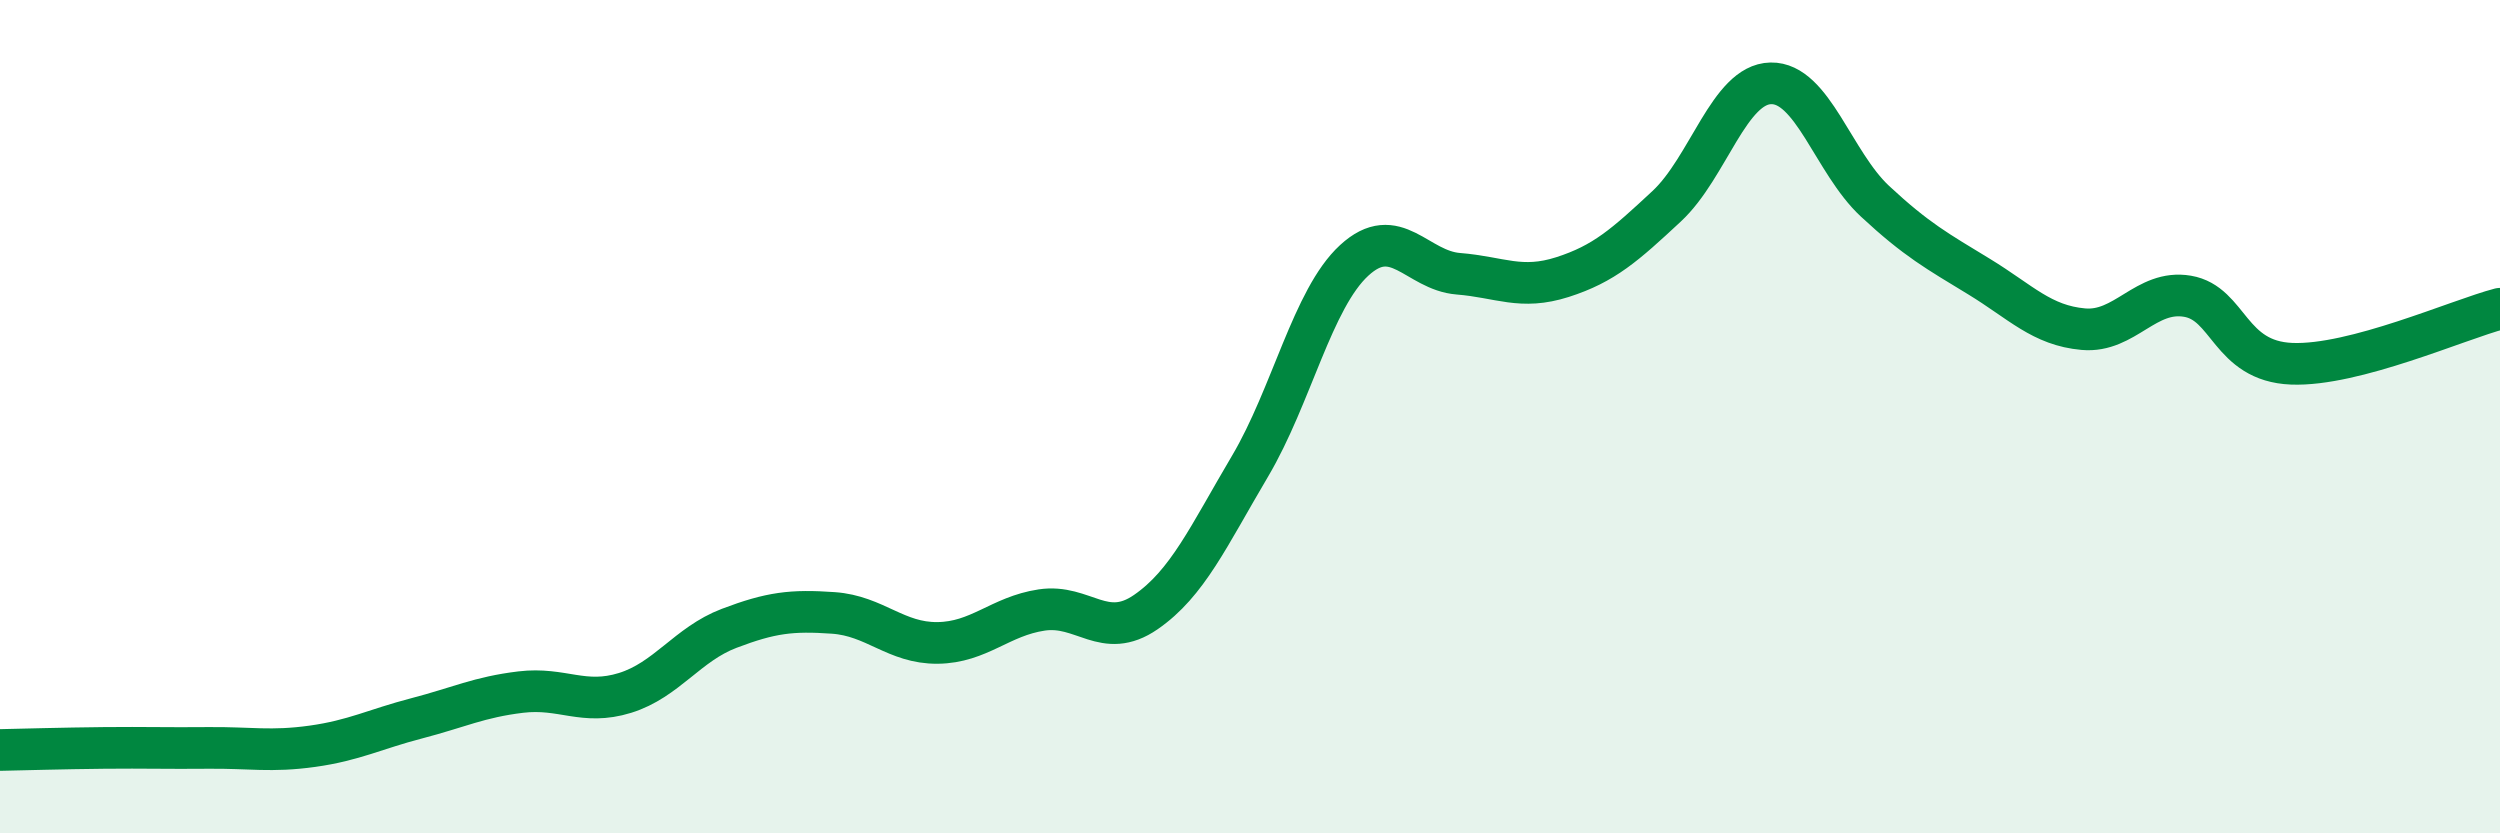 
    <svg width="60" height="20" viewBox="0 0 60 20" xmlns="http://www.w3.org/2000/svg">
      <path
        d="M 0,18 C 0.5,17.99 1.5,17.96 2.5,17.95 C 3.5,17.94 4,17.96 5,17.95 C 6,17.94 6.5,18.05 7.5,17.91 C 8.5,17.77 9,17.5 10,17.24 C 11,16.98 11.5,16.73 12.5,16.61 C 13.5,16.49 14,16.94 15,16.63 C 16,16.32 16.5,15.46 17.5,15.08 C 18.5,14.7 19,14.64 20,14.71 C 21,14.78 21.5,15.44 22.5,15.43 C 23.5,15.42 24,14.79 25,14.64 C 26,14.49 26.5,15.38 27.5,14.69 C 28.5,14 29,12.88 30,11.19 C 31,9.5 31.5,7.17 32.5,6.25 C 33.5,5.33 34,6.49 35,6.57 C 36,6.65 36.5,6.97 37.5,6.65 C 38.5,6.33 39,5.88 40,4.95 C 41,4.02 41.5,2.02 42.5,2 C 43.5,1.98 44,3.9 45,4.83 C 46,5.76 46.5,6.03 47.5,6.64 C 48.5,7.25 49,7.81 50,7.9 C 51,7.99 51.5,6.94 52.5,7.11 C 53.5,7.28 53.5,8.67 55,8.73 C 56.5,8.79 59,7.67 60,7.41L60 20L0 20Z"
        fill="#008740"
        opacity="0.1"
        stroke-linecap="round"
        stroke-linejoin="round"
      />
      <path
        d="M 0,18 C 0.5,17.99 1.5,17.96 2.5,17.95 C 3.5,17.94 4,17.96 5,17.95 C 6,17.94 6.5,18.05 7.5,17.91 C 8.5,17.77 9,17.5 10,17.24 C 11,16.98 11.5,16.73 12.5,16.61 C 13.5,16.49 14,16.94 15,16.63 C 16,16.32 16.5,15.46 17.5,15.08 C 18.5,14.7 19,14.64 20,14.71 C 21,14.78 21.5,15.44 22.5,15.43 C 23.5,15.42 24,14.79 25,14.64 C 26,14.49 26.5,15.38 27.5,14.69 C 28.5,14 29,12.88 30,11.19 C 31,9.5 31.5,7.17 32.5,6.25 C 33.5,5.33 34,6.49 35,6.57 C 36,6.65 36.5,6.97 37.5,6.65 C 38.5,6.33 39,5.88 40,4.95 C 41,4.02 41.5,2.02 42.5,2 C 43.5,1.98 44,3.9 45,4.83 C 46,5.76 46.5,6.03 47.5,6.64 C 48.5,7.25 49,7.81 50,7.9 C 51,7.99 51.5,6.94 52.5,7.11 C 53.5,7.28 53.5,8.67 55,8.73 C 56.5,8.79 59,7.67 60,7.41"
        stroke="#008740"
        stroke-width="1"
        fill="none"
        stroke-linecap="round"
        stroke-linejoin="round"
      />
    </svg>
  